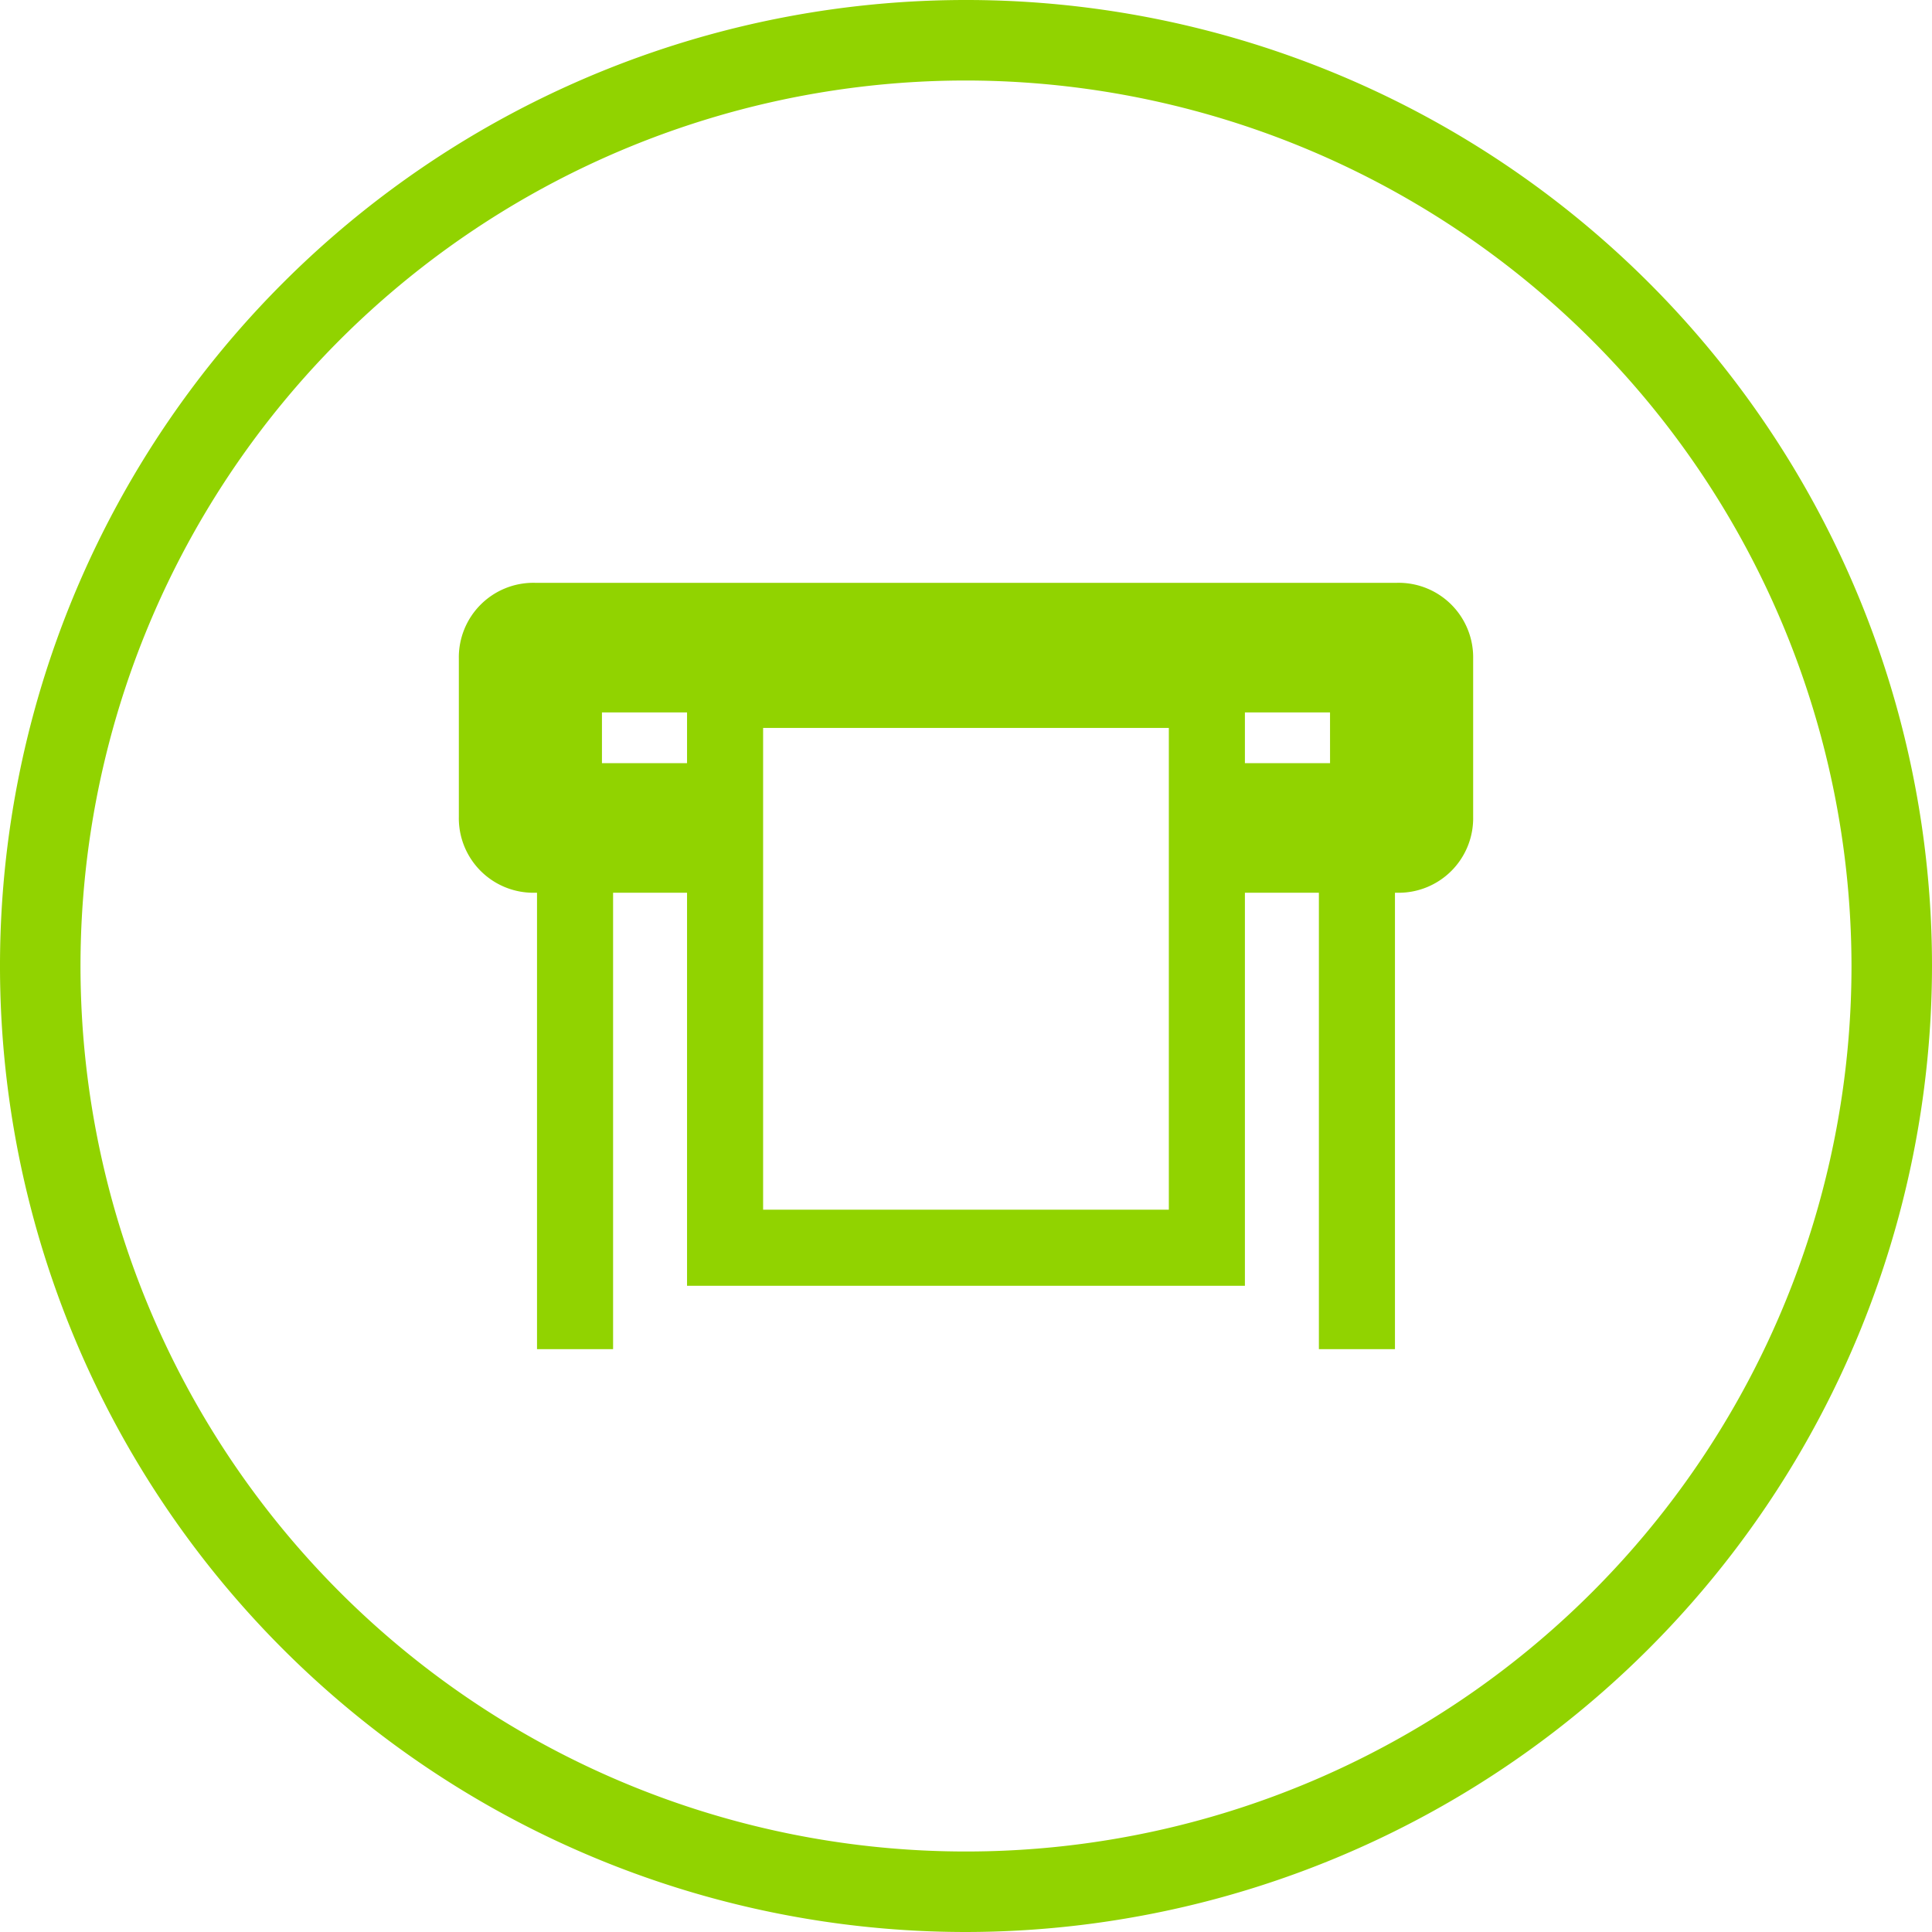 <svg xmlns="http://www.w3.org/2000/svg" width="72" height="72" viewBox="0 0 72 72"><defs><style>.a{fill:#91d300;}</style></defs><title>markkinointi-suurkuvajulisteet</title><path class="a" d="M36,72A36,36,0,1,1,72,36,36.041,36.041,0,0,1,36,72ZM36,3A33,33,0,1,0,69,36,33.037,33.037,0,0,0,36,3Z"/><path class="a" d="M52.065,21.72H19.935a2.777,2.777,0,0,0-2.835,2.835v5.88a2.777,2.777,0,0,0,2.835,2.835h.078V50.28h2.835V33.27H25.604V47.918h20.79V33.27h2.757V50.28h2.835V33.27H52.065a2.777,2.777,0,0,0,2.835-2.835v-5.88A2.777,2.777,0,0,0,52.065,21.72ZM22.433,28.44v-1.89H25.604v1.89Zm21.126,16.642H28.439V27.127H43.559Zm6.008-16.642H46.394v-1.89h3.172Z"/></svg>
